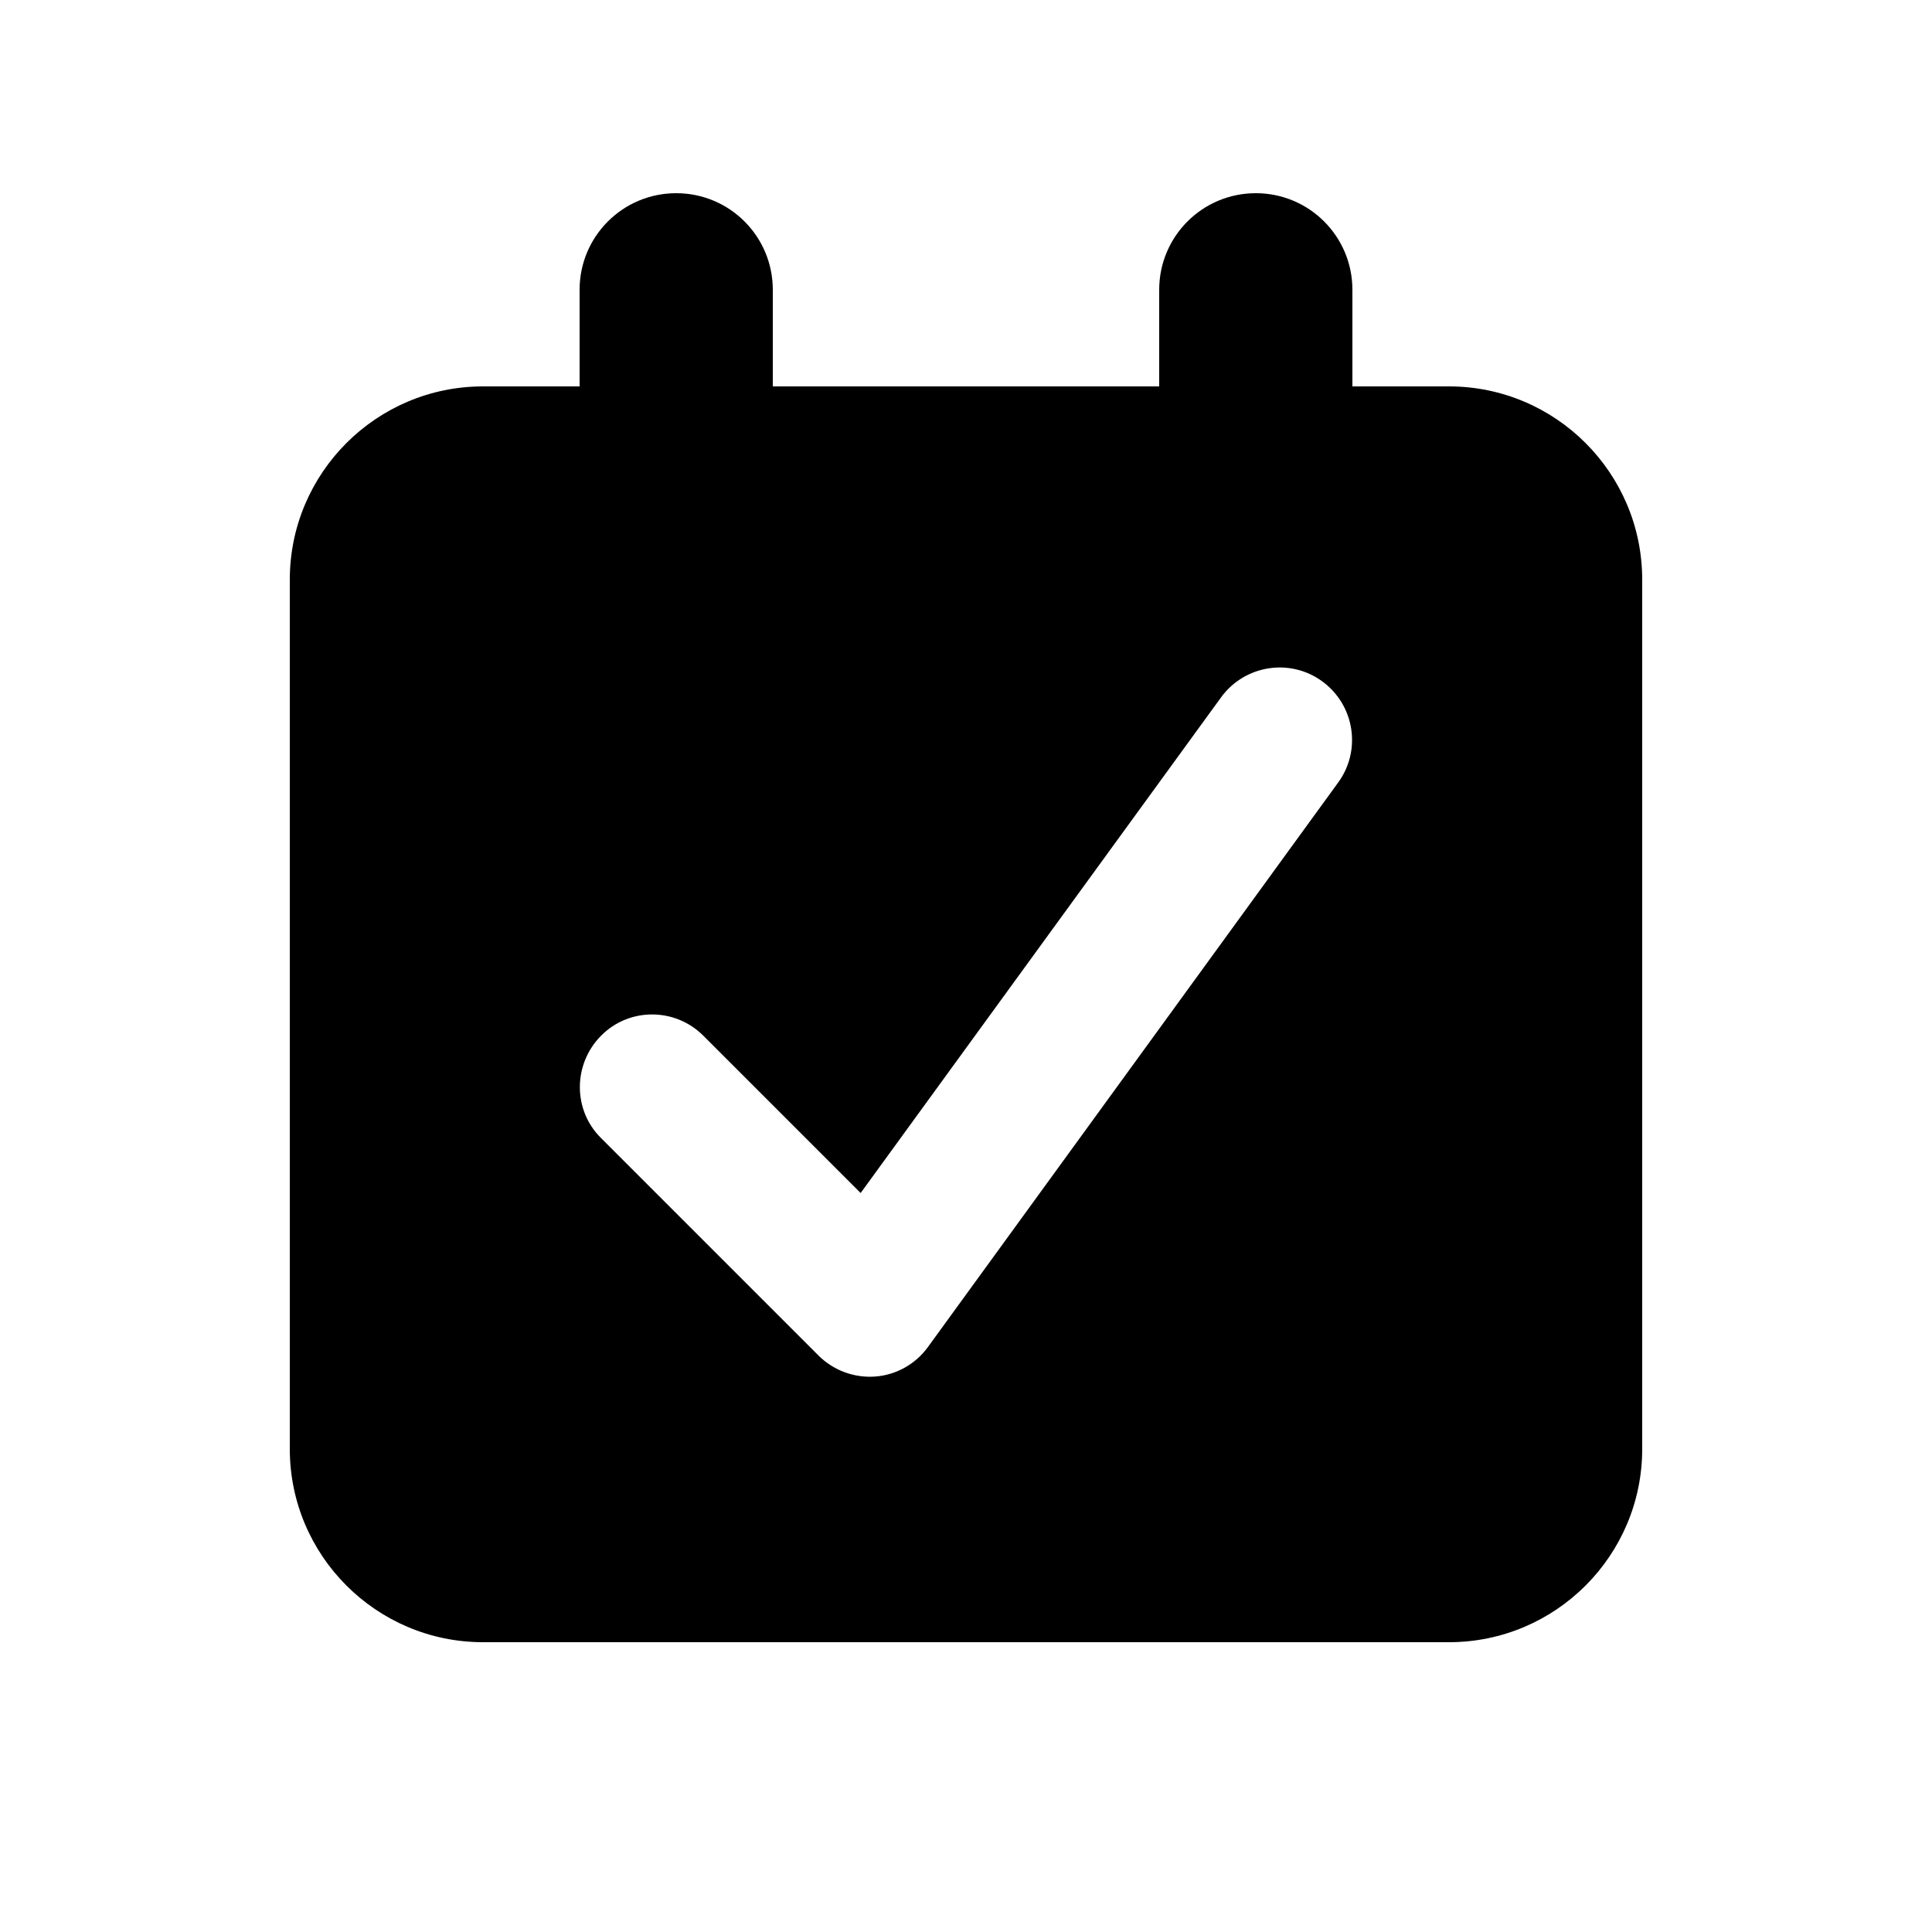 <svg xmlns="http://www.w3.org/2000/svg" viewBox="0 0 640 640"><!--! Font Awesome Free 7.1.0 by @fontawesome - https://fontawesome.com License - https://fontawesome.com/license/free (Icons: CC BY 4.0, Fonts: SIL OFL 1.1, Code: MIT License) Copyright 2025 Fonticons, Inc. --><path fill="currentColor" d="M416 64C433.7 64 448 78.3 448 96L448 128L480 128C515.3 128 544 156.7 544 192L544 480C544 515.3 515.3 544 480 544L160 544C124.7 544 96 515.3 96 480L96 192C96 156.7 124.7 128 160 128L192 128L192 96C192 78.3 206.3 64 224 64C241.7 64 256 78.3 256 96L256 128L384 128L384 96C384 78.3 398.3 64 416 64zM438 225.7C427.3 217.9 412.3 220.3 404.5 231L285.1 395.2L233 343.1C223.6 333.7 208.4 333.7 199.1 343.1C189.8 352.5 189.7 367.7 199.1 377L271.1 449C276.1 454 283 456.5 289.9 456C296.8 455.5 303.3 451.9 307.4 446.2L443.3 259.2C451.1 248.5 448.7 233.5 438 225.7z"/></svg>